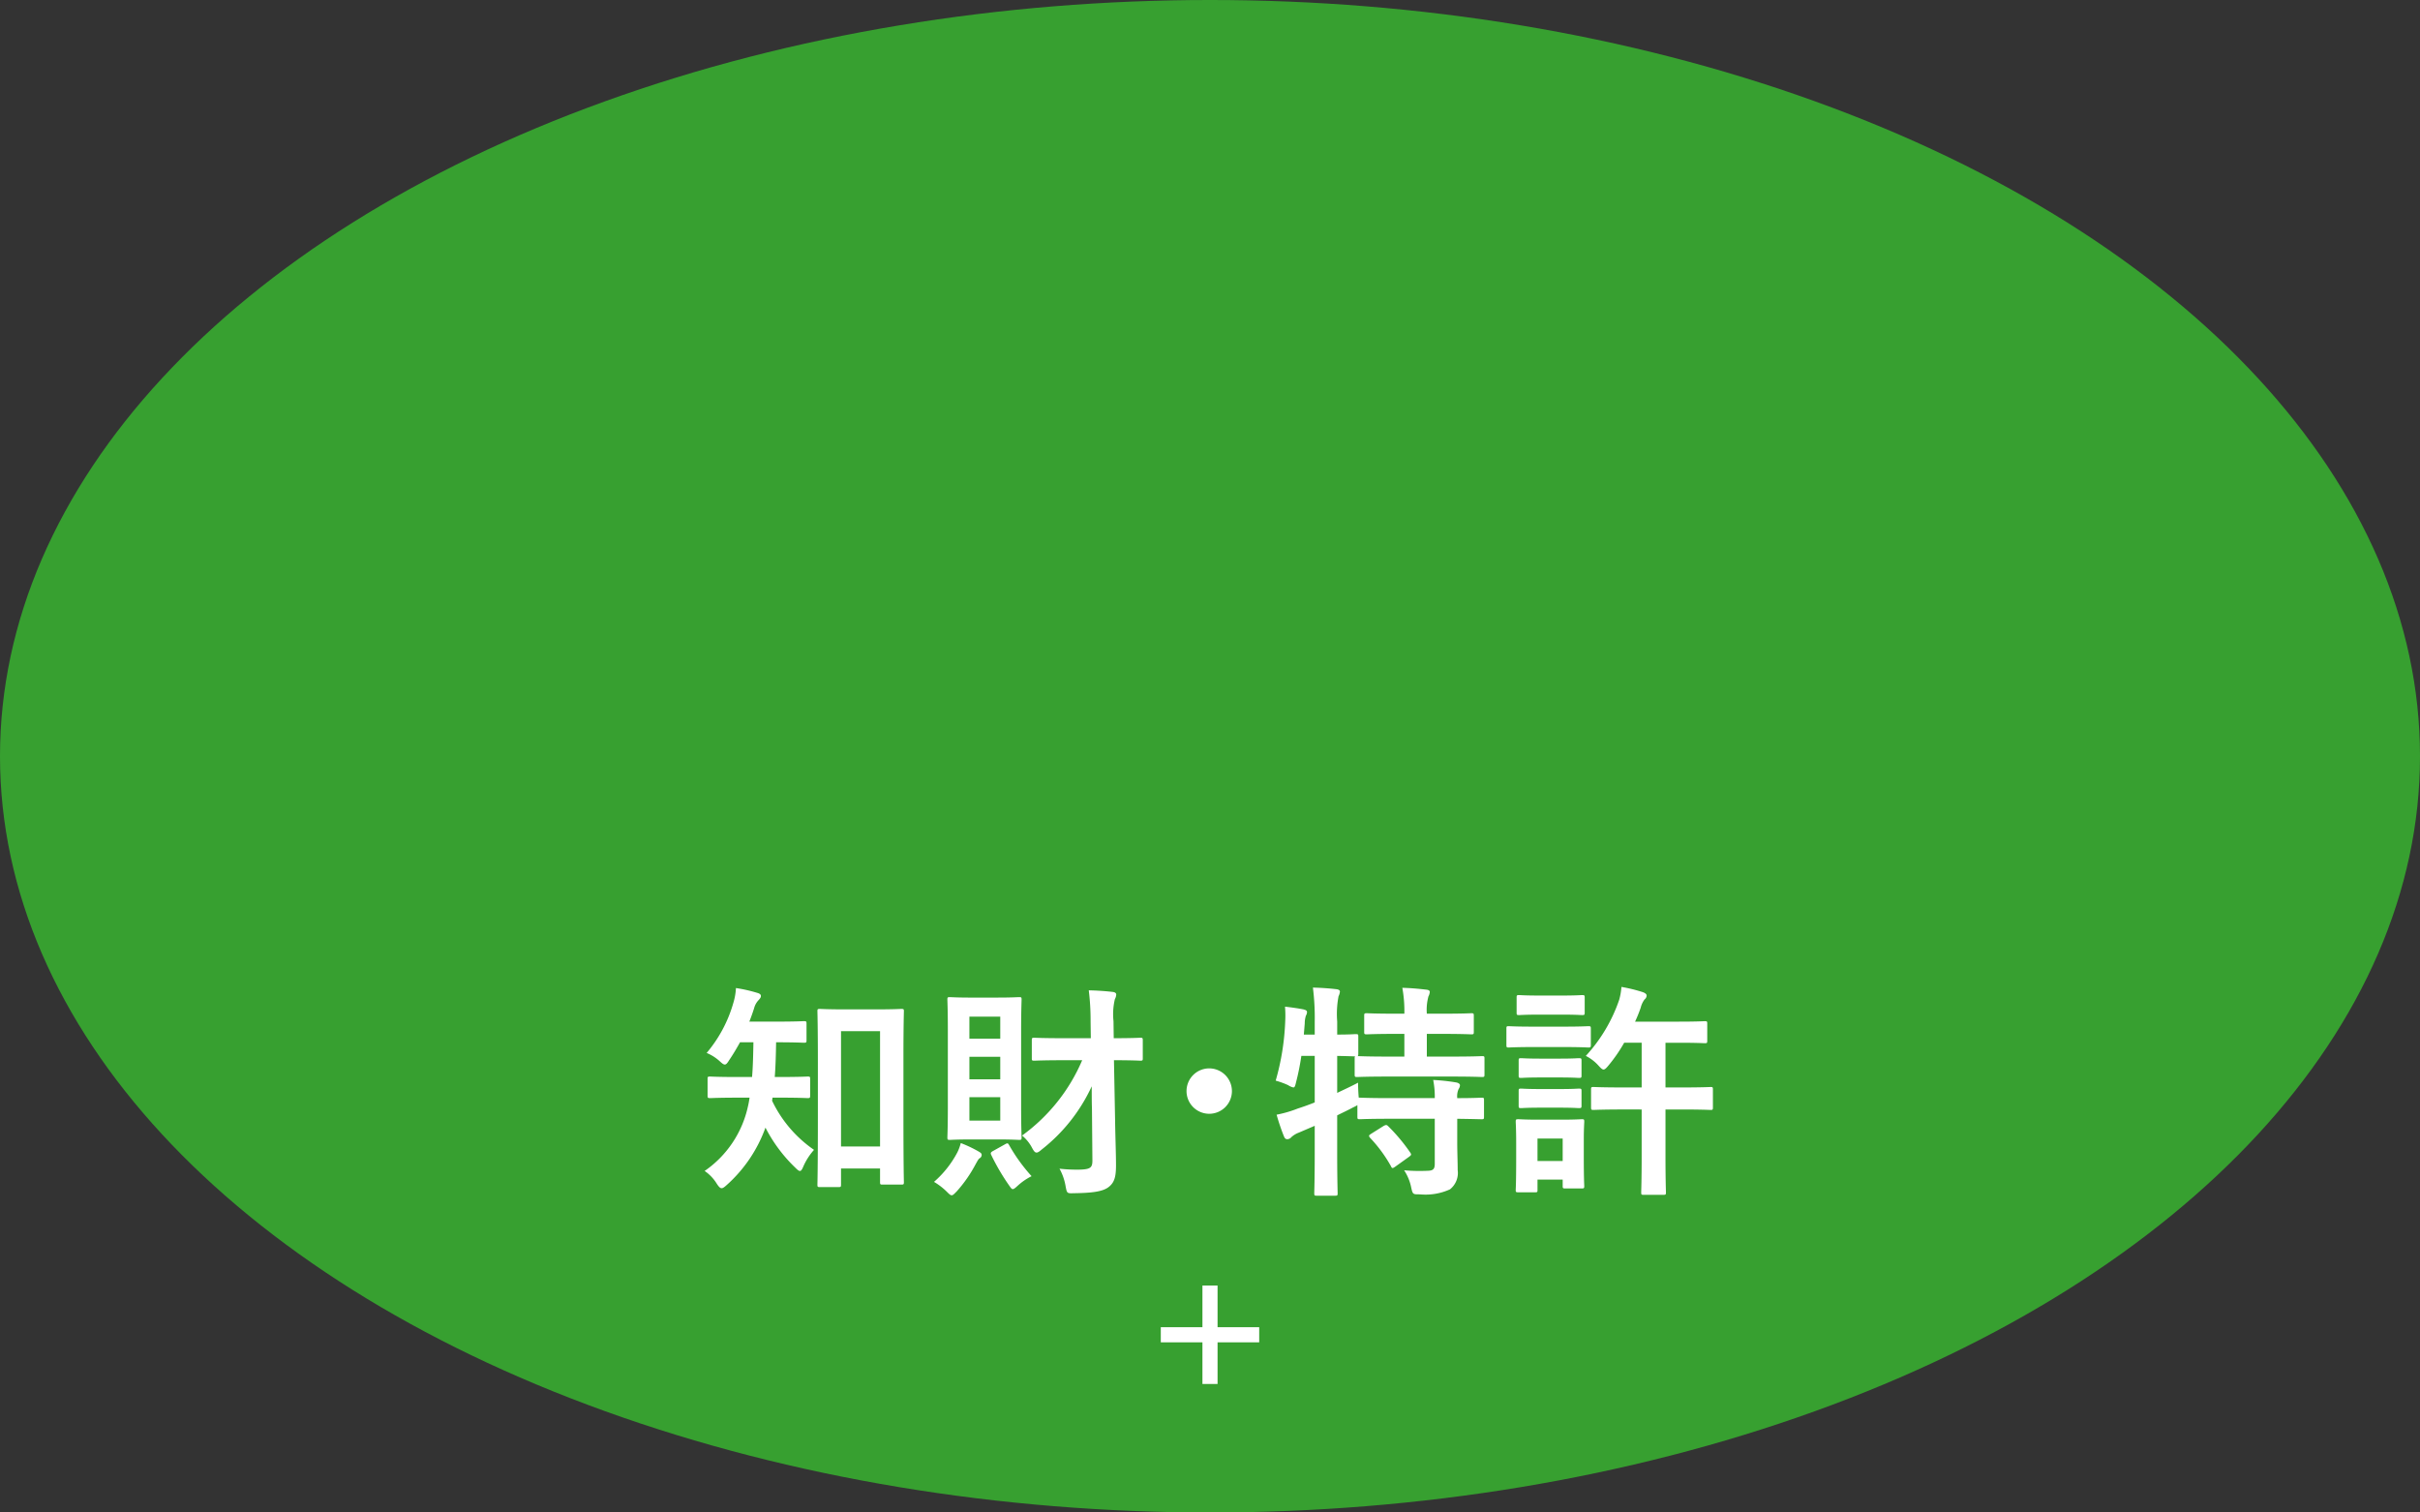 <svg xmlns="http://www.w3.org/2000/svg" width="250.572" height="156.607" viewBox="0 0 250.572 156.607"><rect x="0" y="0" width="250.572" height="156.607" fill="#333333" stroke="none"/><defs><style>.cls-1{fill:#37a030;}.cls-2{fill:#fff;}.cls-3{fill:none;stroke:#fff;stroke-miterlimit:10;stroke-width:1.566px;}</style></defs><title>shokushu-chizaitokkyo_circle</title><g id="レイヤー_2" data-name="レイヤー 2"><g id="design"><ellipse class="cls-1" cx="125.286" cy="78.304" rx="125.286" ry="78.304"/><path class="cls-2" d="M79.985,113.656a1.173,1.173,0,0,1-.047.306,12.931,12.931,0,0,0,4.348,5.099,6.347,6.347,0,0,0-1.104,1.715c-.141.329-.235.47-.353.47-.118,0-.259-.117-.494-.353a15.551,15.551,0,0,1-3.078-4.136,14.577,14.577,0,0,1-4.065,5.992c-.211.188-.353.282-.47.282-.165,0-.306-.165-.494-.447a4.342,4.342,0,0,0-1.269-1.339,10.948,10.948,0,0,0,4.488-6.697c.071-.282.118-.587.165-.893H76.366c-1.998,0-2.679.047-2.82.047-.258,0-.282-.024-.282-.282v-1.715c0-.212.023-.235.282-.235.141,0,.823.047,2.82.047h1.504c.094-1.104.117-2.326.141-3.595H76.624c-.353.635-.729,1.269-1.128,1.856-.188.305-.306.447-.447.447-.141,0-.282-.118-.54-.353a4.616,4.616,0,0,0-1.34-.846,13.956,13.956,0,0,0,2.773-5.217,6.31,6.31,0,0,0,.259-1.504,15.588,15.588,0,0,1,2.185.493c.259.071.399.164.399.329,0,.141-.07.235-.211.399a1.923,1.923,0,0,0-.493.87c-.141.446-.306.916-.494,1.386h2.773c2.044,0,2.726-.047,2.867-.047.258,0,.282.023.282.259v1.715c0,.235-.024.259-.282.259-.141,0-.822-.047-2.867-.047-.023,1.222-.047,2.42-.141,3.595h.564c2.021,0,2.702-.047,2.843-.047.235,0,.259.023.259.235v1.715c0,.258-.024.282-.259.282-.141,0-.822-.047-2.843-.047Zm4.911,9.259c-.235,0-.258-.024-.258-.259,0-.165.047-1.433.047-7.073V110.107c0-3.924-.047-5.24-.047-5.405,0-.211.023-.235.258-.235.165,0,.775.047,2.561.047h3.29c1.81,0,2.42-.047,2.562-.047.258,0,.282.024.282.235,0,.141-.047,1.457-.047,4.7v6.063c0,5.522.047,6.791.047,6.932,0,.235-.023.259-.282.259H91.381c-.235,0-.258-.023-.258-.259v-1.41H87.081v1.668c0,.235-.023.259-.258.259Zm2.185-4.206h4.042V106.771H87.081Z"/><path class="cls-2" d="M99.128,119.319a4.744,4.744,0,0,0,.353-.963,12.87,12.87,0,0,1,1.88.893c.188.117.282.188.282.329a.392.392,0,0,1-.211.353c-.117.071-.211.259-.399.587a13.979,13.979,0,0,1-1.974,2.844c-.259.258-.376.399-.517.399s-.259-.118-.517-.376a6.806,6.806,0,0,0-1.316-1.01A10.569,10.569,0,0,0,99.128,119.319Zm4.112-16.026c1.598,0,2.115-.047,2.279-.047.235,0,.258.023.258.258,0,.141-.047,1.128-.047,3.172V114.619c0,2.068.047,3.008.047,3.149,0,.235-.023.259-.258.259-.165,0-.682-.047-2.279-.047h-2.608c-1.598,0-2.138.047-2.279.047-.235,0-.258-.024-.258-.259,0-.141.047-1.081.047-3.149v-7.942c0-2.044-.047-3.008-.047-3.172,0-.235.023-.258.258-.258.141,0,.681.047,2.279.047Zm-2.867,1.974V107.546h3.196v-2.279Zm3.196,6.486V109.426H100.374v2.326Zm0,1.856H100.374v2.42h3.196Zm.47,4.888c.282-.165.329-.141.447.07a17.906,17.906,0,0,0,2.326,3.219,6.261,6.261,0,0,0-1.41.963c-.282.259-.423.376-.54.376-.118,0-.212-.141-.423-.447a22.476,22.476,0,0,1-1.786-3.055c-.118-.235-.094-.306.211-.47Zm6.039-8.718c-2.115,0-2.843.047-2.984.047-.235,0-.258-.024-.258-.235V107.734c0-.259.023-.282.258-.282.141,0,.87.047,2.984.047h2.867l-.023-1.692a25.499,25.499,0,0,0-.188-3.266c.87.023,1.645.071,2.467.165.259.023.376.141.376.258a1.104,1.104,0,0,1-.141.494,6.727,6.727,0,0,0-.141,2.279l.023,1.762c1.951,0,2.632-.047,2.75-.047.235,0,.258.023.258.282v1.856c0,.211-.023.235-.258.235-.118,0-.799-.047-2.726-.047l.118,6.251c.023,1.645.094,3.454.094,4.629,0,1.198-.164,1.809-.799,2.279-.611.447-1.692.587-3.548.611-.729.023-.729.023-.869-.705a5.711,5.711,0,0,0-.635-1.833,15.921,15.921,0,0,0,2.209.094c.987-.047,1.198-.212,1.198-.94l-.047-5.381c-.023-.658-.023-1.48-.023-2.303a17.761,17.761,0,0,1-5.193,6.556c-.235.211-.399.305-.517.305-.165,0-.282-.141-.47-.493a4.066,4.066,0,0,0-1.034-1.269,18.66,18.66,0,0,0,6.227-7.802Z"/><path class="cls-2" d="M127.556,112.974a2.35,2.35,0,1,1-2.35-2.35A2.357,2.357,0,0,1,127.556,112.974Z"/><path class="cls-2" d="M150.885,118.238c0,1.081.047,2.091.047,2.914a2.171,2.171,0,0,1-.799,1.997,6.127,6.127,0,0,1-3.125.517c-.705,0-.729.023-.893-.729a5.03,5.03,0,0,0-.729-1.762,18.047,18.047,0,0,0,2.515.047c.517-.024.658-.212.658-.729v-4.653h-4.629c-2.232,0-2.984.047-3.125.047-.235,0-.258-.023-.258-.259V114.431a3.639,3.639,0,0,1-.447.235c-.517.282-1.081.541-1.645.823V119.413c0,2.679.047,4.018.047,4.136,0,.235-.023.258-.282.258h-1.88c-.235,0-.258-.023-.258-.258,0-.141.047-1.457.047-4.112v-2.867l-1.645.705a2.336,2.336,0,0,0-.775.47.564.564,0,0,1-.399.211c-.165,0-.258-.047-.353-.259a21.784,21.784,0,0,1-.775-2.279,11.908,11.908,0,0,0,2.186-.635q.881-.282,1.762-.634v-4.817h-1.386a25.044,25.044,0,0,1-.541,2.702c-.094.399-.141.564-.282.564a1.514,1.514,0,0,1-.541-.235,8.49,8.49,0,0,0-1.292-.47,25.624,25.624,0,0,0,.987-6.157,10.895,10.895,0,0,0-.023-1.504c.611.071,1.316.165,1.903.282.282.071.376.141.376.282a.777.777,0,0,1-.118.376,2.735,2.735,0,0,0-.117.799l-.094,1.152h1.128v-1.316a24.967,24.967,0,0,0-.188-3.548c.893.023,1.598.071,2.42.165.235.023.376.117.376.235a1.301,1.301,0,0,1-.141.493,9.678,9.678,0,0,0-.141,2.608v1.363c1.292,0,1.786-.047,1.903-.047.258,0,.282.023.282.235v1.809c0,.141-.023.211-.07.235.188,0,.987.047,3.125.047h1.715v-2.35h-.963c-2.091,0-2.772.047-2.914.047-.259,0-.282-.023-.282-.258v-1.668c0-.235.023-.259.282-.259.141,0,.822.047,2.914.047h.963a13.444,13.444,0,0,0-.211-2.679c.916.024,1.645.094,2.467.188.235.024.376.094.376.235a1.202,1.202,0,0,1-.141.47,5.316,5.316,0,0,0-.165,1.786h1.645c2.115,0,2.82-.047,2.96-.047.235,0,.259.024.259.259v1.668c0,.235-.023.258-.259.258-.141,0-.846-.047-2.96-.047h-1.645v2.35h2.585c2.232,0,3.008-.047,3.125-.047.235,0,.259.024.259.235v1.668c0,.235-.024.259-.259.259-.117,0-.893-.047-3.125-.047h-6.627c-2.256,0-3.031.047-3.172.047-.235,0-.258-.024-.258-.259v-1.668c0-.117,0-.165.047-.211-.165,0-.658-.024-1.856-.047v3.83c.681-.329,1.41-.658,2.162-1.057,0,.446.023,1.034.07,1.551h.118c.141,0,.893.047,3.125.047h4.629a8.86,8.86,0,0,0-.165-1.88,20.177,20.177,0,0,1,2.397.259c.235.047.376.164.376.282a.741.741,0,0,1-.141.4,1.837,1.837,0,0,0-.141.94c1.739,0,2.396-.047,2.514-.047.235,0,.258.023.258.259v1.715c0,.235-.023.259-.258.259-.118,0-.775-.023-2.514-.047Zm-7.637-1.645c.258-.141.329-.141.494.023a18.684,18.684,0,0,1,2.279,2.726c.141.211.117.259-.141.447l-1.41,1.01c-.141.094-.212.141-.282.141s-.118-.071-.165-.188a14.612,14.612,0,0,0-2.162-2.938c-.165-.211-.141-.258.117-.423Z"/><path class="cls-2" d="M161.945,106.301c1.786,0,2.374-.047,2.514-.047.235,0,.259.023.259.258v1.668c0,.259-.023.282-.259.282-.141,0-.729-.047-2.514-.047h-3.219c-1.786,0-2.374.047-2.515.047-.211,0-.235-.023-.235-.282v-1.668c0-.235.023-.258.235-.258.141,0,.729.047,2.515.047Zm2.044,13.347c0,2.491.047,3.008.047,3.149,0,.235-.023.258-.258.258h-1.715c-.235,0-.259-.023-.259-.258v-.658h-2.608v1.081c0,.211-.023.235-.258.235h-1.715c-.259,0-.282-.023-.282-.235,0-.165.047-.681.047-3.29v-1.574c0-1.48-.047-2.044-.047-2.209,0-.235.023-.259.282-.259.141,0,.634.047,2.138.047h2.256c1.527,0,1.998-.047,2.162-.047.235,0,.258.023.258.259,0,.141-.047.705-.047,1.809Zm-2.303-16.566c1.504,0,1.974-.047,2.115-.047.258,0,.282.024.282.259v1.551c0,.235-.023.259-.282.259-.141,0-.611-.047-2.115-.047h-2.256c-1.528,0-1.998.047-2.139.047-.235,0-.258-.023-.258-.259v-1.551c0-.235.023-.259.258-.259.141,0,.611.047,2.139.047Zm-.188,6.532c1.434,0,1.833-.047,1.974-.047.258,0,.282.023.282.259v1.527c0,.235-.023.258-.282.258-.141,0-.541-.047-1.974-.047h-1.997c-1.434,0-1.856.047-1.998.047-.235,0-.258-.023-.258-.258v-1.527c0-.235.023-.259.258-.259.141,0,.564.047,1.998.047Zm0,3.149c1.434,0,1.833-.047,1.974-.047.258,0,.282.023.282.259v1.504c0,.235-.023.259-.282.259-.141,0-.541-.047-1.974-.047h-1.997c-1.434,0-1.856.047-1.998.047-.235,0-.258-.023-.258-.259v-1.504c0-.235.023-.259.258-.259.141,0,.564.047,1.998.047Zm-2.303,5.123v2.326h2.608v-2.326Zm8.883-3.008c-2.186,0-2.938.047-3.079.047-.235,0-.258-.023-.258-.282v-1.833c0-.235.023-.259.258-.259.141,0,.893.047,3.079.047h1.903v-4.629h-1.81a16.034,16.034,0,0,1-1.622,2.35c-.235.282-.376.423-.517.423-.118,0-.259-.117-.494-.376a4.453,4.453,0,0,0-1.339-1.034,16.42,16.42,0,0,0,3.454-5.804,6.654,6.654,0,0,0,.235-1.339,16.018,16.018,0,0,1,2.209.541c.259.094.399.211.399.353a.525.525,0,0,1-.211.399,2.324,2.324,0,0,0-.399.846,14.574,14.574,0,0,1-.587,1.457h4.559c1.88,0,2.515-.047,2.655-.047.235,0,.259.023.259.259v1.762c0,.235-.023.258-.259.258-.141,0-.775-.047-2.655-.047h-1.41v4.629h1.574c2.209,0,2.961-.047,3.102-.047.211,0,.235.024.235.259v1.833c0,.259-.023.282-.235.282-.141,0-.893-.047-3.102-.047h-1.574v4.888c0,2.373.047,3.572.047,3.689,0,.235-.023.259-.258.259h-2.068c-.211,0-.235-.023-.235-.259,0-.141.047-1.316.047-3.689v-4.888Z"/><line class="cls-3" x1="120.191" y1="138.206" x2="130.381" y2="138.206"/><line class="cls-3" x1="125.286" y1="133.111" x2="125.286" y2="143.301"/></g></g></svg>